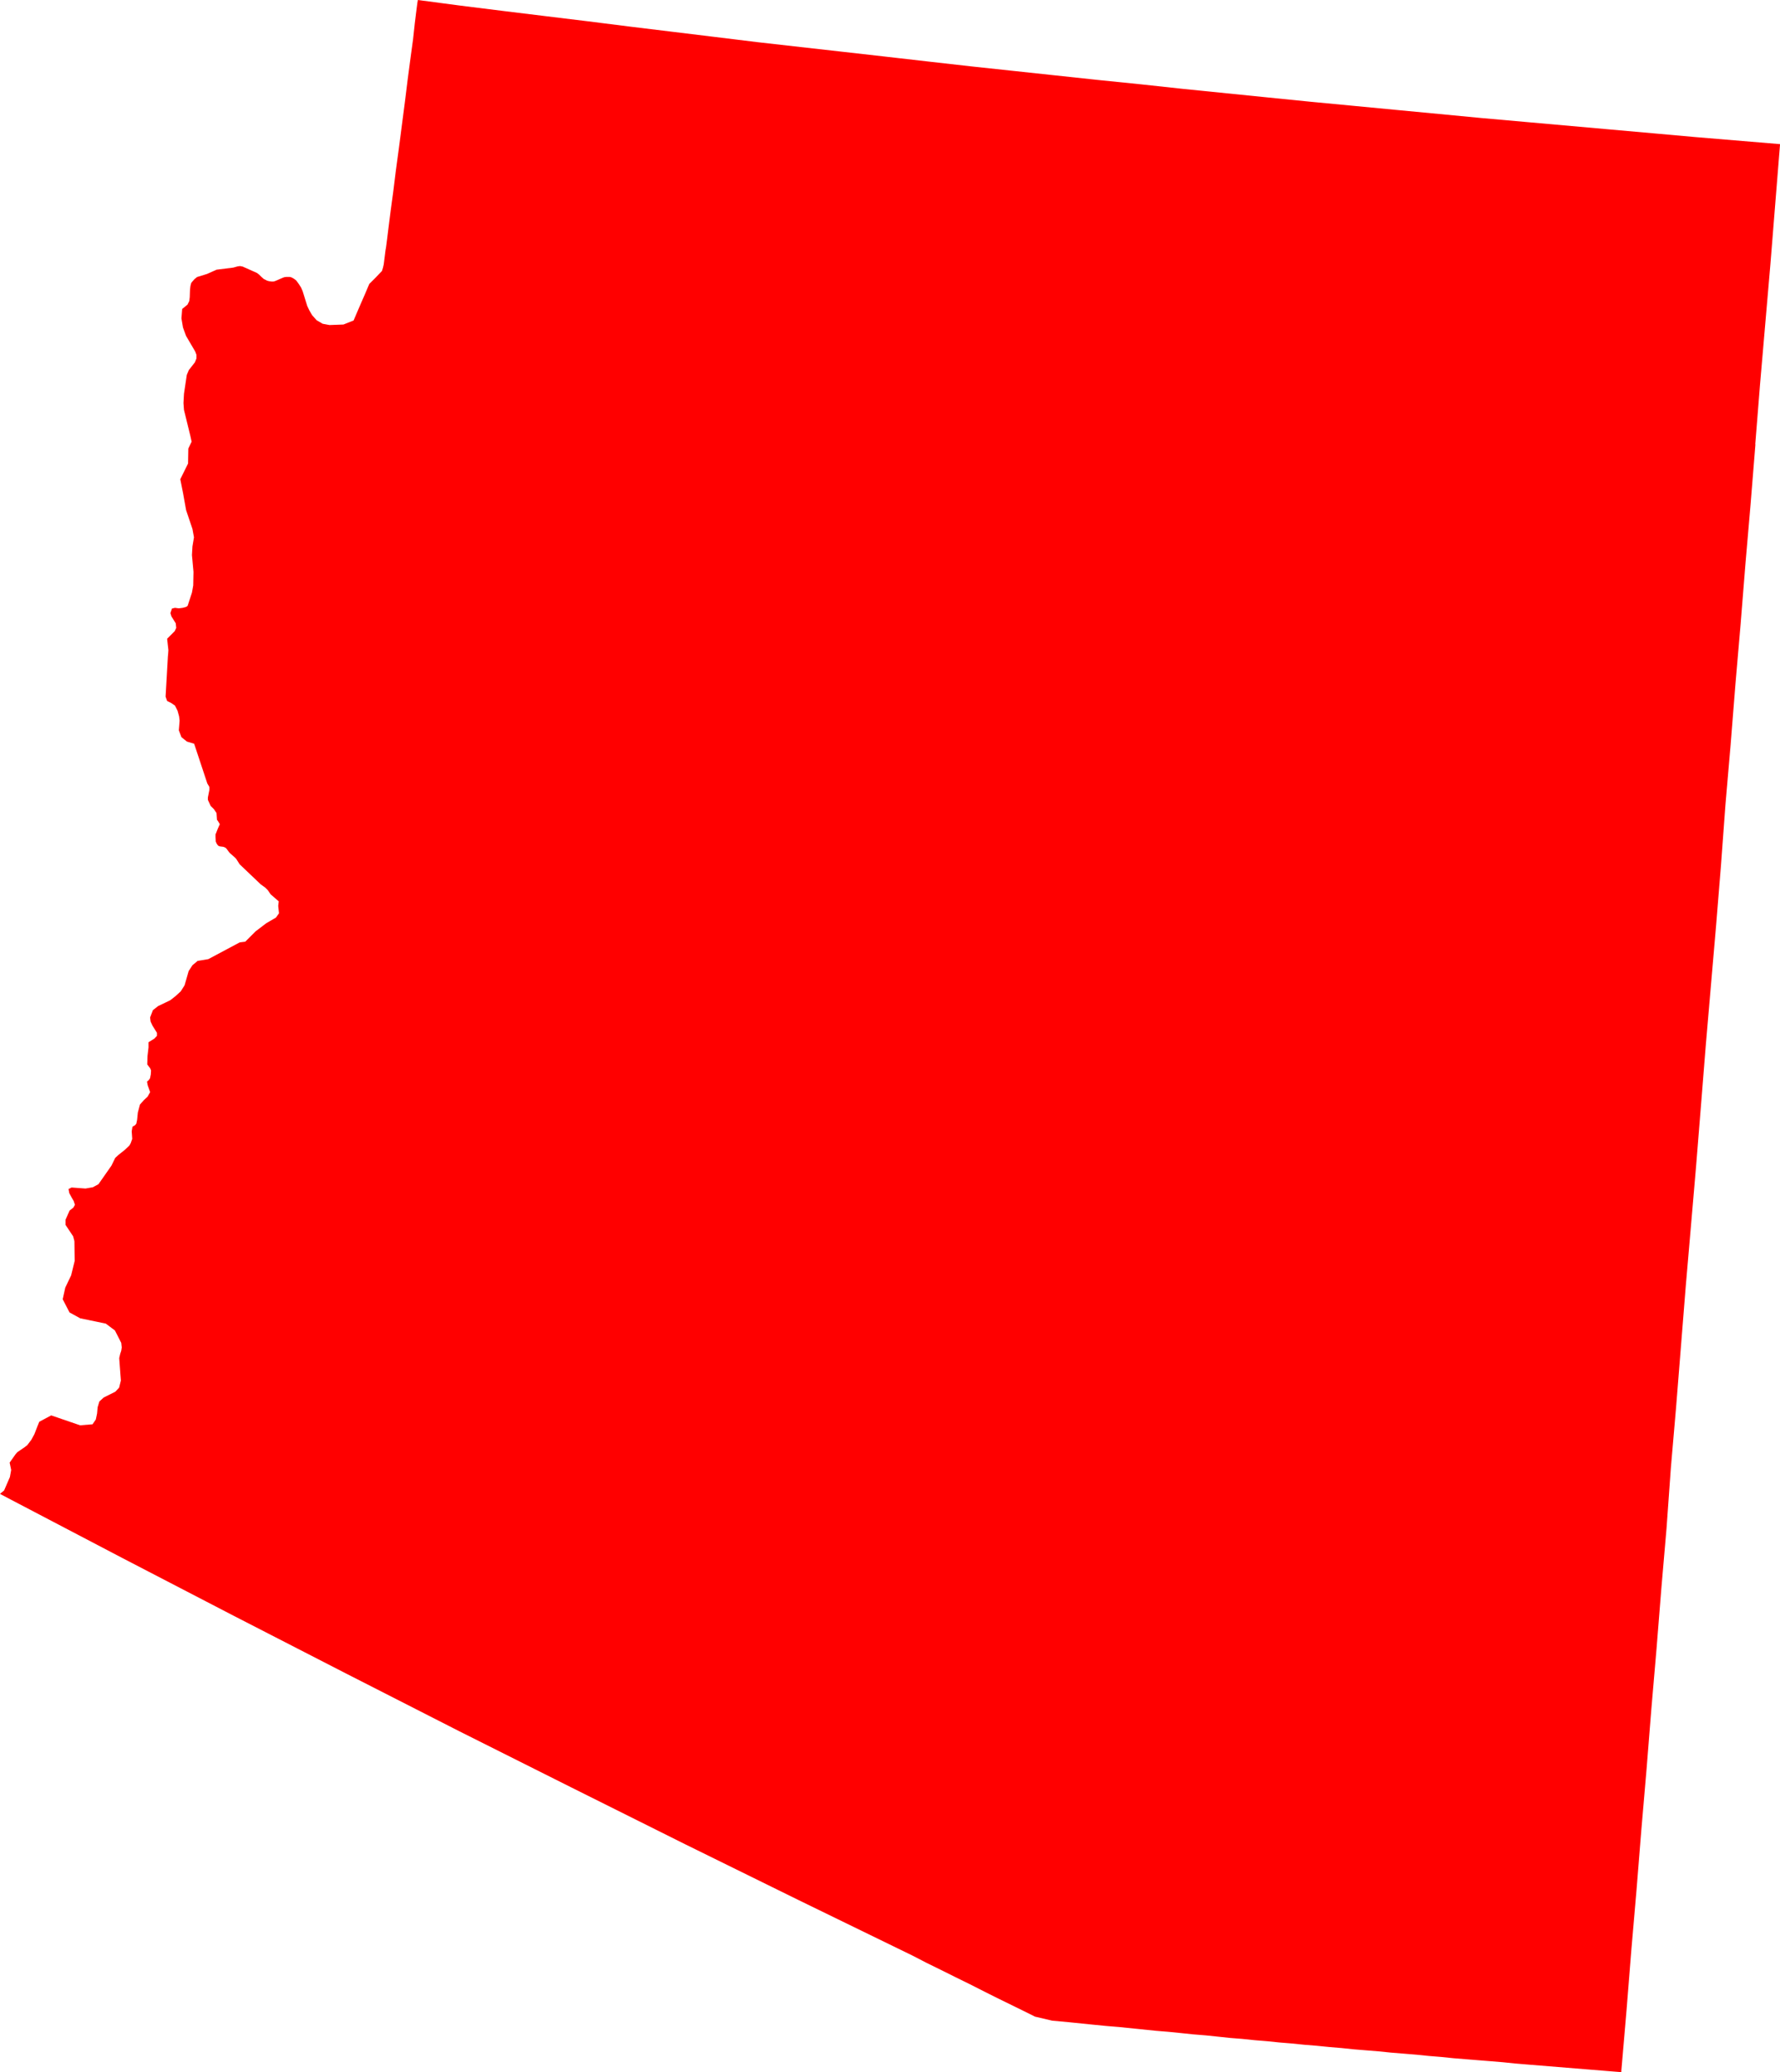 <svg xmlns="http://www.w3.org/2000/svg" viewBox="0 0 68.677 79.919"><title>az</title>
<style>
path.state {
  fill:rgb(80,80,80,100)
}
path.state.active {
  fill:red;
}
</style>
<path class="state active" d="M67.729,17.13l-.187,2.319-.2,2.318-.186,2.319-.2,2.318-.185,2.328-.2,2.318L66.4,33.37,66.211,35.7l-.2,2.318-.2,2.328-.185,2.319-.187,2.318-.2,2.328-.2,2.318-.186,2.329-.186,2.328-.2,2.318L64.3,58.933l-.2,2.319-.186,2.328-.2,2.328-.185,2.319-.2,2.328-.187,2.328-.2,2.318-.186,2.329-.2,2.328h0v.01h0v.01h0v.01h0v.01h0v.01h0v.01h0l-.254-.02-.48-.039-.478-.039-.479-.039-.479-.039-.479-.039-.479-.039-.479-.039-.48-.04-.478-.049-.481-.04-.478-.038-.48-.039-.479-.039-.48-.049-.479-.039-.479-.049-.48-.039-.479-.039-.479-.049-.48-.039-.479-.039-.48-.05-.478-.04-.48-.048-.479-.039-.48-.049-.478-.039-.479-.049-.479-.039-.47-.049-.489-.039L47,78.55l-.48-.05-.479-.039-.479-.05-.479-.048-.479-.039-.479-.049-.479-.049-.479-.049-.479-.039L42.2,78.09l-.479-.049-.479-.049-.645-.059-.665-.156-.293-.147-.558-.274-.558-.273-.548-.274-.558-.283-.558-.274-.548-.273-.558-.274-.548-.283-4.4-2.143-4.373-2.152-4.373-2.182-4.353-2.182L13.364,64.55,9.039,62.329l-4.3-2.23L.44,57.848l-.391-.206L0,57.613H0l.157-.127h0l.225-.519.049-.274L.372,56.41.6,56.087l.068-.079h0l.284-.194.1-.078h0l.157-.206.117-.215L1.448,55l.068-.166.46-.245,1.115.382.479-.039.127-.186.049-.235.02-.234.068-.225L4,53.9l.45-.225.146-.156.068-.274L4.6,52.379l.039-.166.039-.117.019-.127-.019-.177-.244-.479-.352-.264-.988-.205-.411-.226-.264-.509.1-.45.225-.469.137-.558-.01-.764-.049-.186-.293-.44v-.2l.156-.353.147-.116.059-.107-.049-.148-.069-.117-.1-.185-.029-.157.117-.059.538.039.284-.049.215-.117.5-.714.147-.3.127-.118.245-.194.176-.167.049-.088.059-.166-.02-.294.029-.176.1-.059.049-.059.03-.146.029-.284L5.4,42.6l.147-.166.146-.137.1-.176L5.7,41.862l-.029-.146.068-.059.049-.068.03-.147.01-.156-.03-.078-.117-.156.01-.323.039-.333v-.2l.225-.137.1-.108v-.118l-.176-.283L5.811,39.4l-.02-.157.108-.283.2-.157.469-.225.2-.156.205-.187L7.122,38l.157-.548.146-.225.2-.167.411-.068,1.213-.646.215-.028.4-.4.411-.312.371-.216.118-.166-.03-.284.02-.176-.313-.273-.107-.157-.1-.1-.176-.127-.812-.773-.137-.215-.049-.049-.2-.176-.039-.05-.079-.108L8.707,32.7l-.039-.02-.049-.019-.147-.02-.059-.029-.049-.068-.039-.088-.01-.167v-.117l.01-.01.078-.2.078-.175-.088-.146-.02-.011-.019-.274-.1-.147-.127-.127-.107-.234v-.088l.059-.3v-.107l-.039-.068L8,30.22l-.509-1.535L7.21,28.6,7,28.431,6.9,28.166l.03-.372-.02-.166-.059-.215-.1-.2-.147-.1-.156-.078-.059-.167.088-1.545.01-.1.01-.147-.049-.44.293-.293.059-.127-.019-.176-.166-.265-.04-.128.059-.176.117-.029.146.02.157-.02.137-.039.049-.039.166-.509.049-.274.01-.527-.059-.646.019-.332.059-.353-.059-.323-.244-.723-.118-.656-.107-.538.3-.606.01-.577.127-.265-.049-.225-.245-1-.02-.264.02-.362.108-.724.078-.186.235-.3.059-.147v-.146l-.049-.127-.352-.6-.118-.323L7,12.278l.029-.362.205-.167.068-.137.019-.146.01-.3.019-.146.029-.108.039-.049.088-.1.049-.039.049-.04.381-.117.372-.166L9,10.321l.176-.049.088-.01.1.02.548.244.039.029.049.039.078.078.1.089.137.068.088.02.079.01h.068l.068-.02.294-.127.059-.021.069-.01h.146l.068.021.088.049.088.068.1.137.088.138.059.137.176.567.078.166.107.186.176.2.235.137.264.049.538-.02.391-.156.235-.548.205-.47.166-.392.235-.234.254-.265.039-.127.029-.127.069-.548.02-.108.039-.3.059-.479.078-.616.1-.734.1-.811.118-.87.117-.9.117-.9.108-.871.107-.811.1-.733L16.005.89l.059-.478.039-.3L16.123,0l1.634.216L19.4.421l1.634.2,1.644.2,1.634.206,1.644.2,1.643.2,1.634.2,1.644.186,1.643.185,1.644.186,1.634.187,1.643.186,1.644.176,1.643.176,1.644.176,1.644.167,1.634.177,1.644.166,1.644.166,1.653.166,1.643.156,1.644.157,1.643.156,1.644.157,1.643.146,1.644.146,1.644.146,1.653.147,1.643.147,1.644.137,1.644.137-.186,2.31-.186,2.318-.2,2.318-.2,2.318-.185,2.318Z"/></svg>
